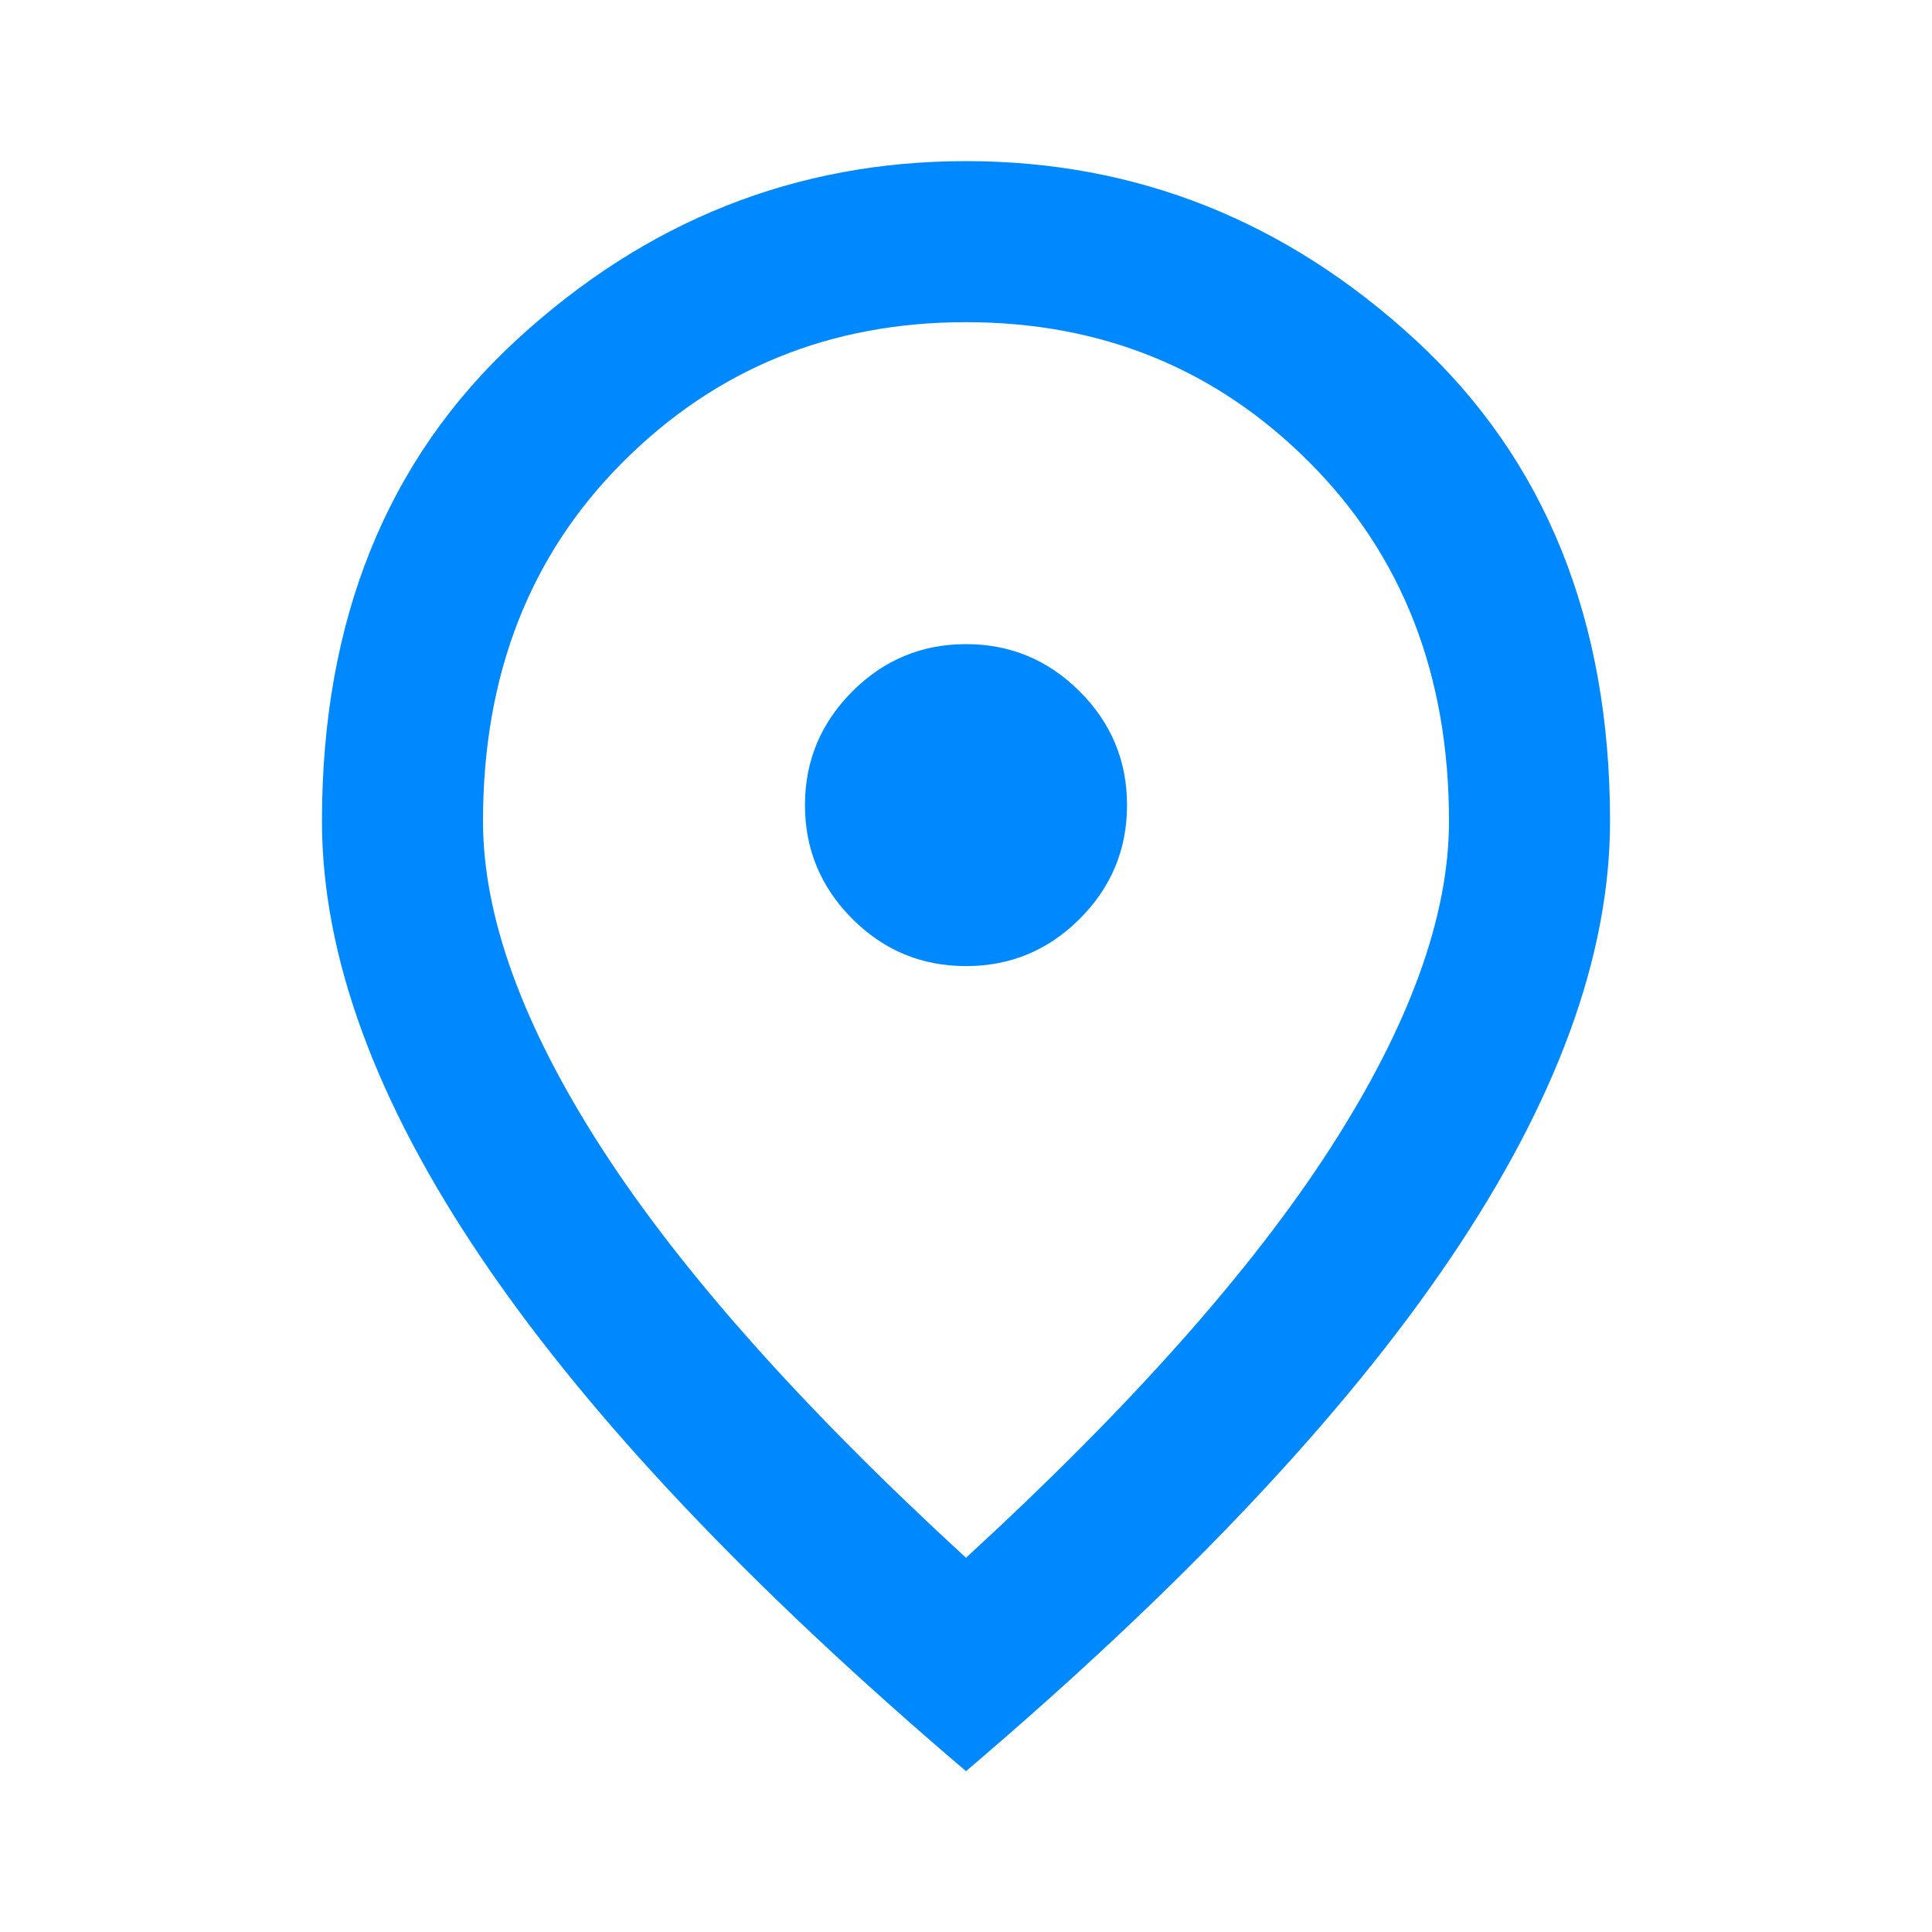 <svg width="20" height="20" viewBox="0 0 20 20" fill="none" xmlns="http://www.w3.org/2000/svg">
<mask id="mask0_668_21730" style="mask-type:alpha" maskUnits="userSpaceOnUse" x="0" y="0" width="20" height="20">
<rect width="20" height="20" fill="#D9D9D9"/>
</mask>
<g mask="url(#mask0_668_21730)">
<path d="M10 10.001C10.458 10.001 10.851 9.838 11.177 9.512C11.504 9.185 11.667 8.793 11.667 8.335C11.667 7.876 11.504 7.484 11.177 7.158C10.851 6.831 10.458 6.668 10 6.668C9.542 6.668 9.149 6.831 8.823 7.158C8.497 7.484 8.333 7.876 8.333 8.335C8.333 8.793 8.497 9.185 8.823 9.512C9.149 9.838 9.542 10.001 10 10.001ZM10 16.126C11.694 14.571 12.951 13.158 13.771 11.887C14.59 10.616 15 9.487 15 8.501C15 6.987 14.517 5.748 13.552 4.783C12.587 3.817 11.403 3.335 10 3.335C8.597 3.335 7.413 3.817 6.448 4.783C5.483 5.748 5 6.987 5 8.501C5 9.487 5.41 10.616 6.229 11.887C7.049 13.158 8.306 14.571 10 16.126ZM10 18.335C7.764 16.432 6.094 14.665 4.99 13.033C3.885 11.401 3.333 9.89 3.333 8.501C3.333 6.418 4.003 4.758 5.344 3.522C6.684 2.286 8.236 1.668 10 1.668C11.764 1.668 13.316 2.286 14.656 3.522C15.996 4.758 16.667 6.418 16.667 8.501C16.667 9.89 16.115 11.401 15.01 13.033C13.906 14.665 12.236 16.432 10 18.335Z" fill="#0088FF"/>
</g>
</svg>
